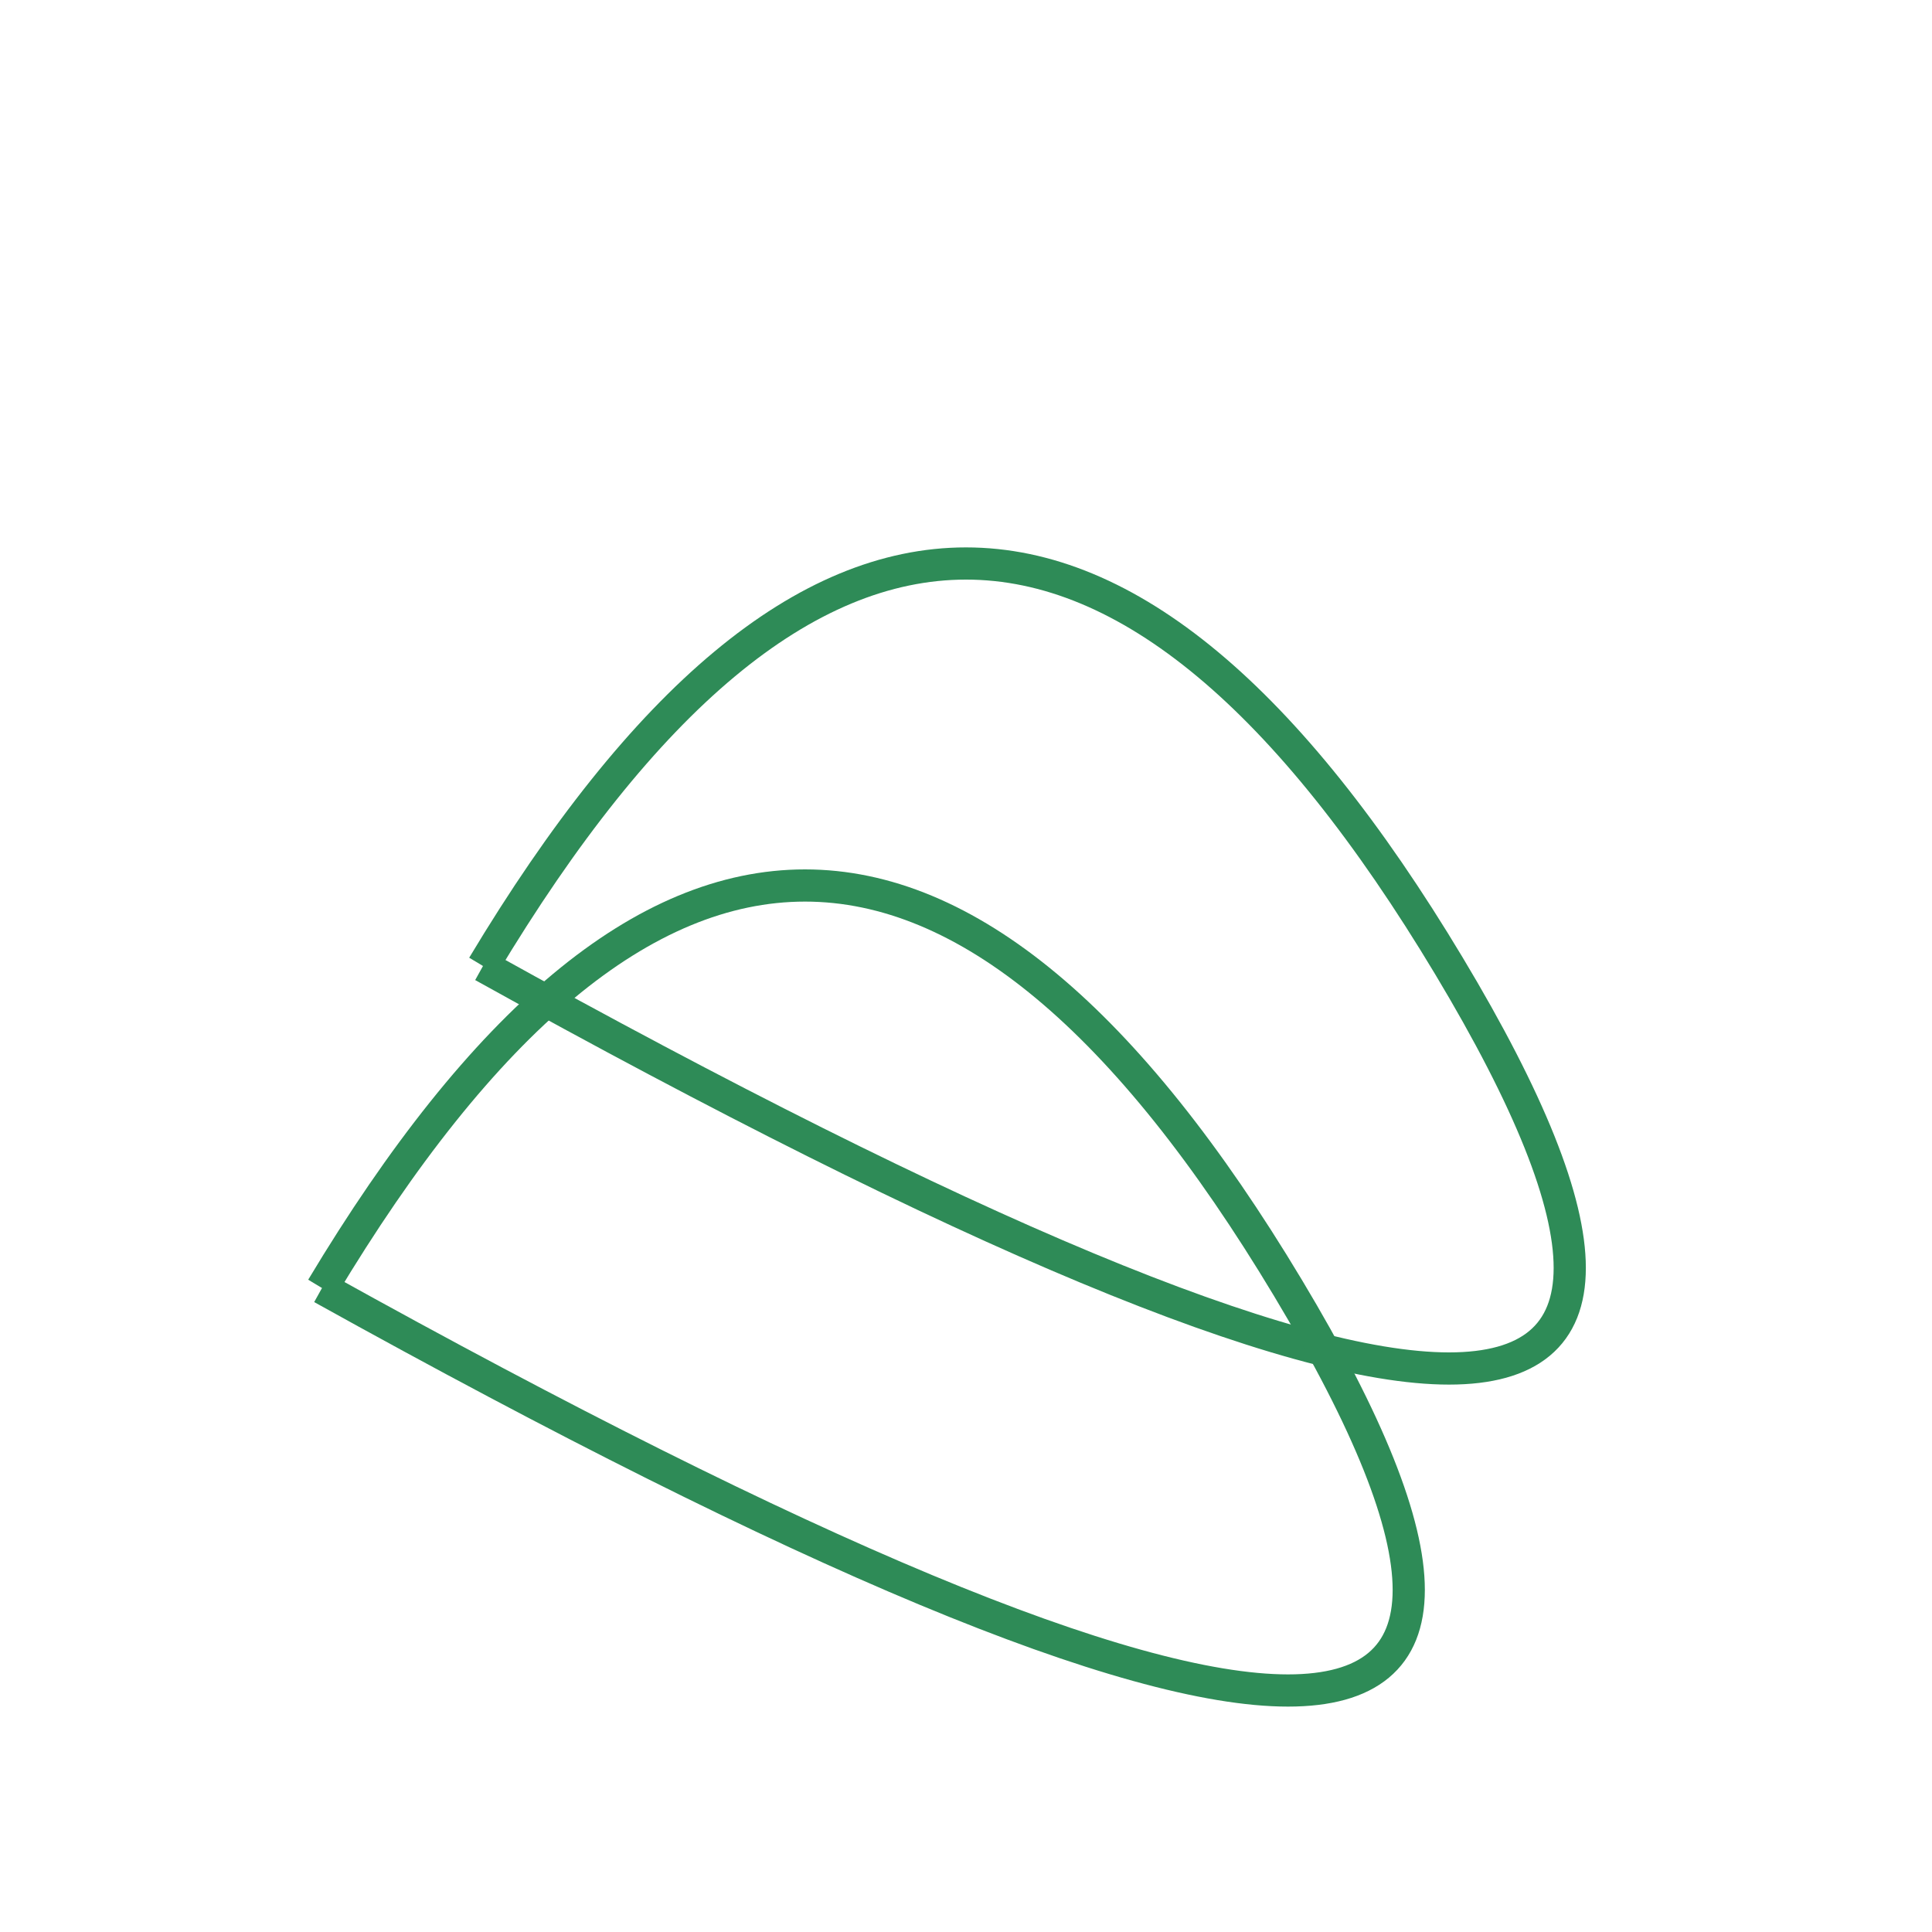 <svg width="120" height="120" viewBox="0 0 120 120" fill="none" xmlns="http://www.w3.org/2000/svg">
  <path d="M30,60 Q60,10 90,60 T30,60" stroke="#2e8b57" fill="none" stroke-width="2" />
  <path d="M20,80 Q50,30 80,80 T20,80" stroke="#2e8b57" fill="none" stroke-width="2" />
</svg>

